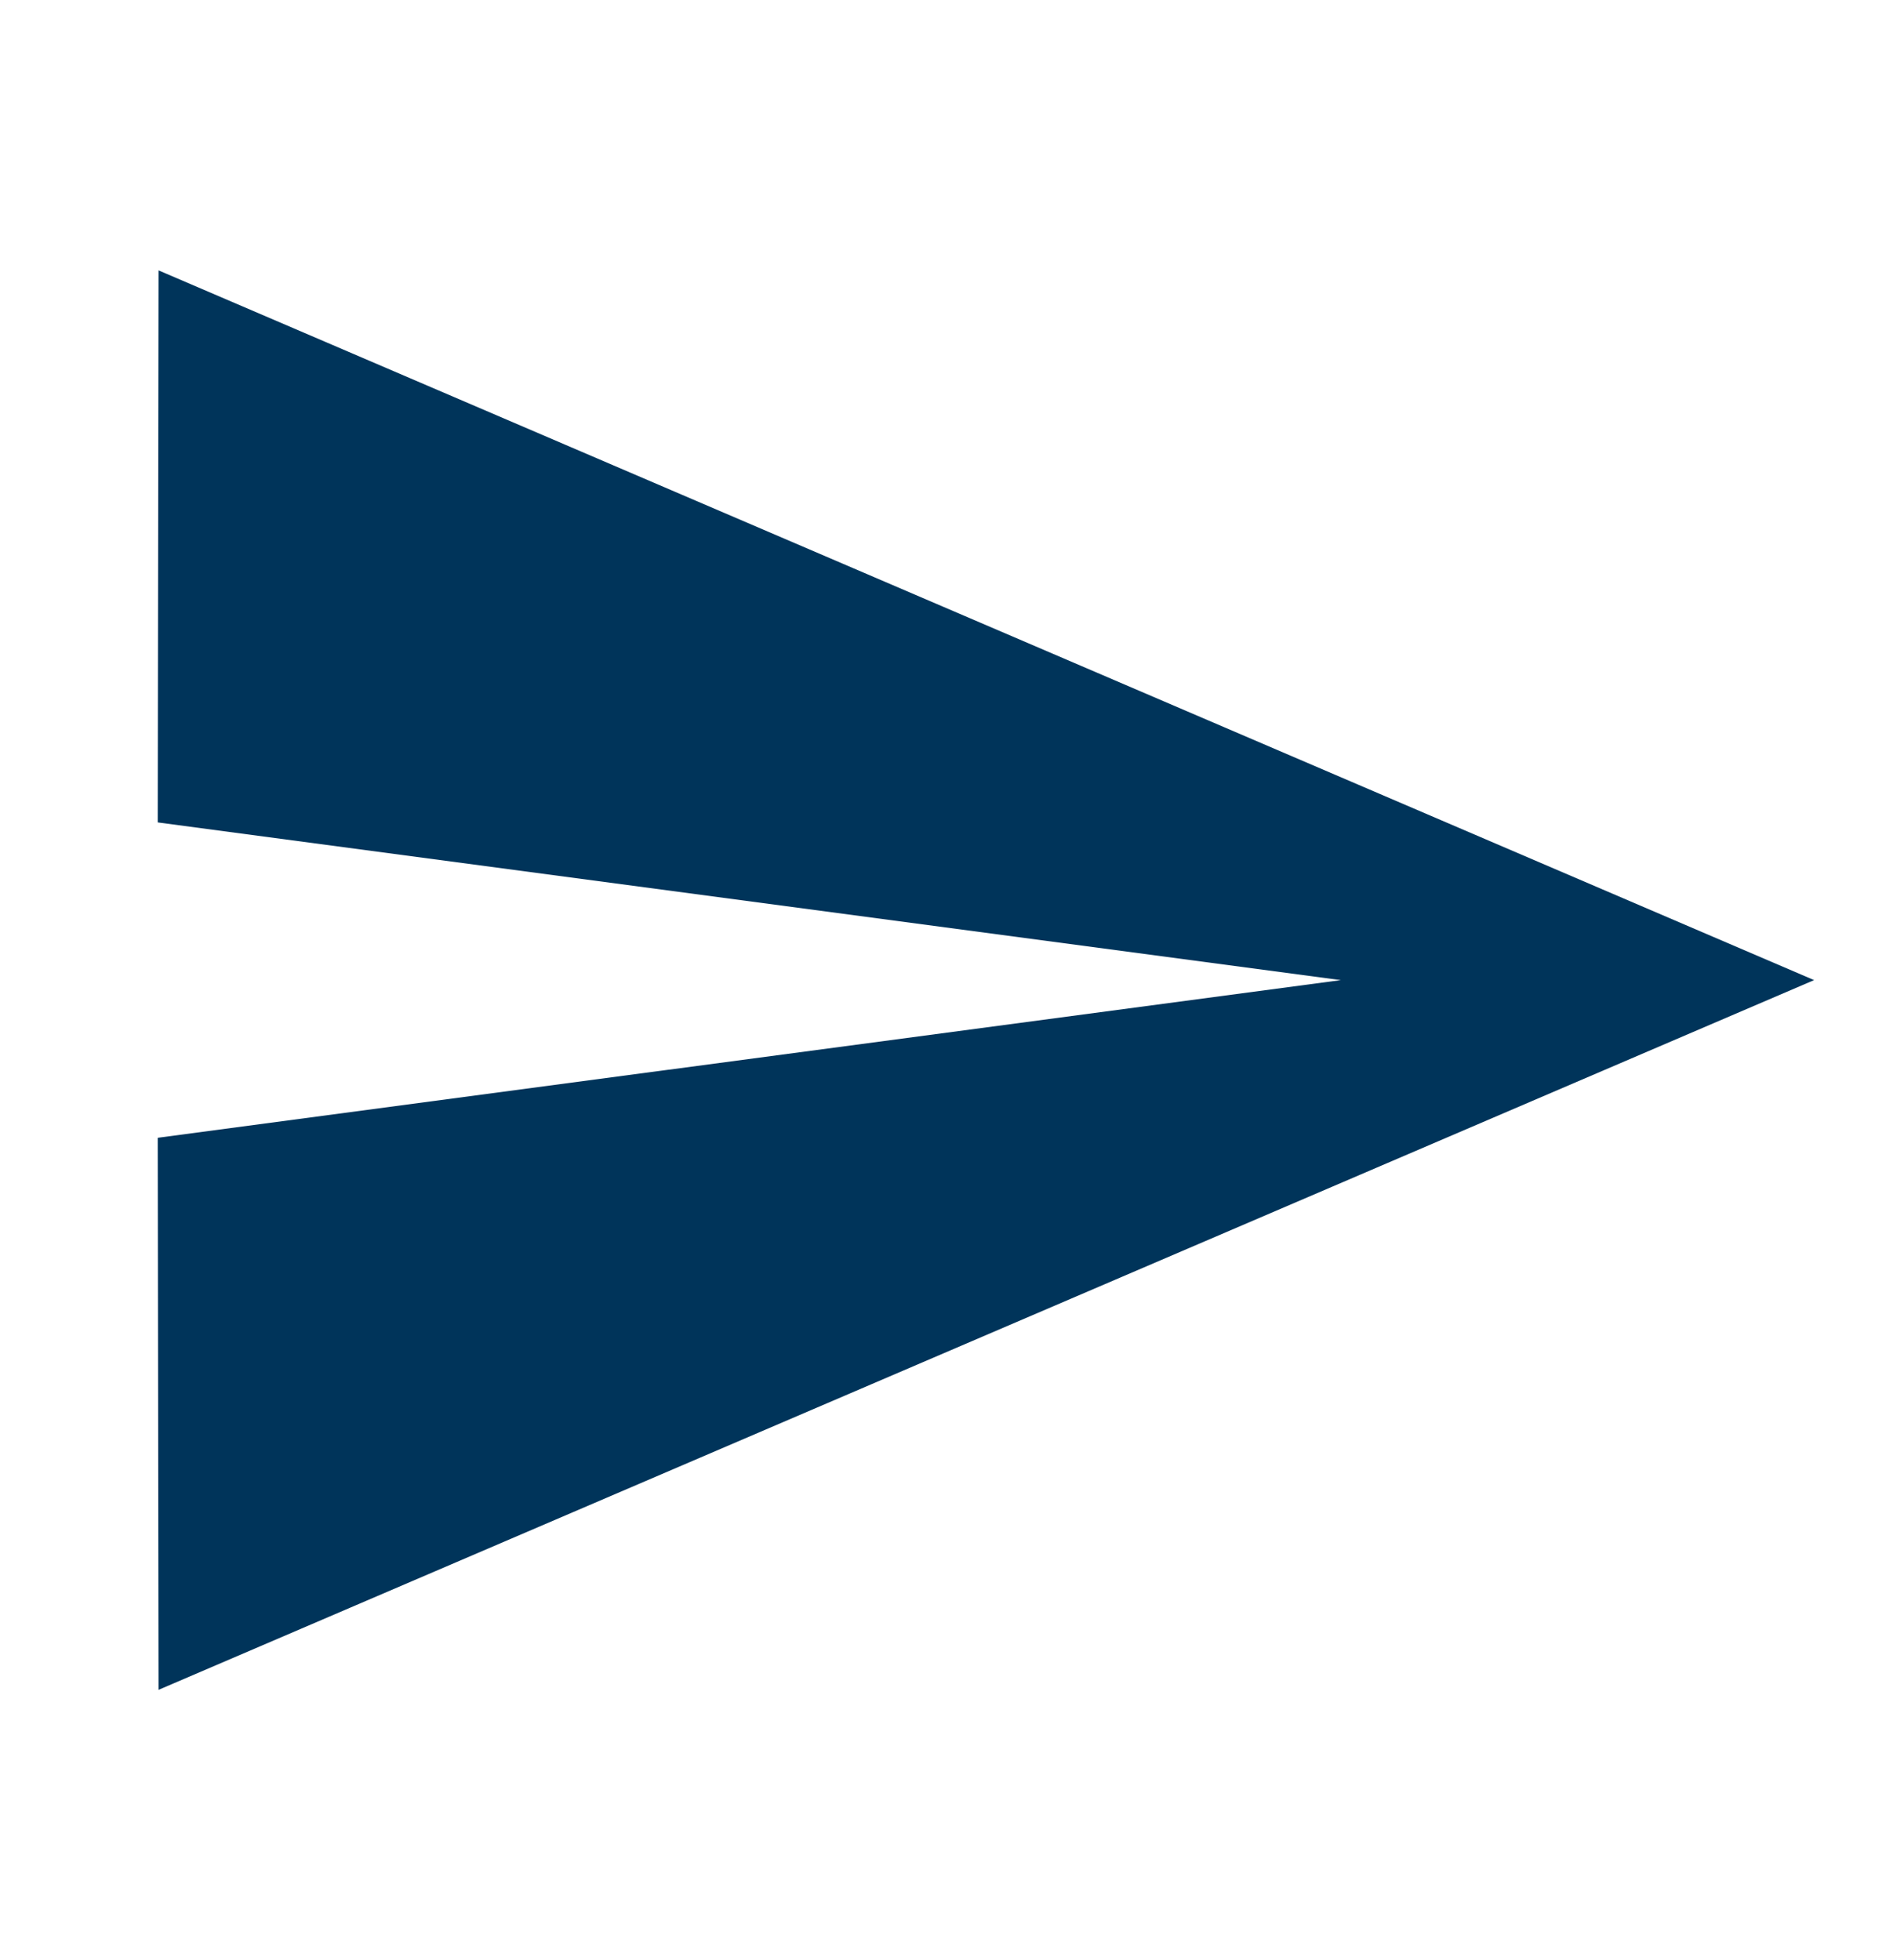 <svg width="28" height="29" viewBox="0 0 28 29" fill="none" xmlns="http://www.w3.org/2000/svg">
<g id="Send" clip-path="url(#clip0_190_2030)">
<path id="Vector" d="M2.345 25L26.833 14.5L2.345 4L2.333 12.167L19.833 14.5L2.333 16.833L2.345 25Z" fill="#00345A"/>
</g>
<defs>
<clipPath id="clip0_190_2030">
<rect width="28" height="28" fill="white" transform="translate(0 0.5)"/>
</clipPath>
</defs>
</svg>
